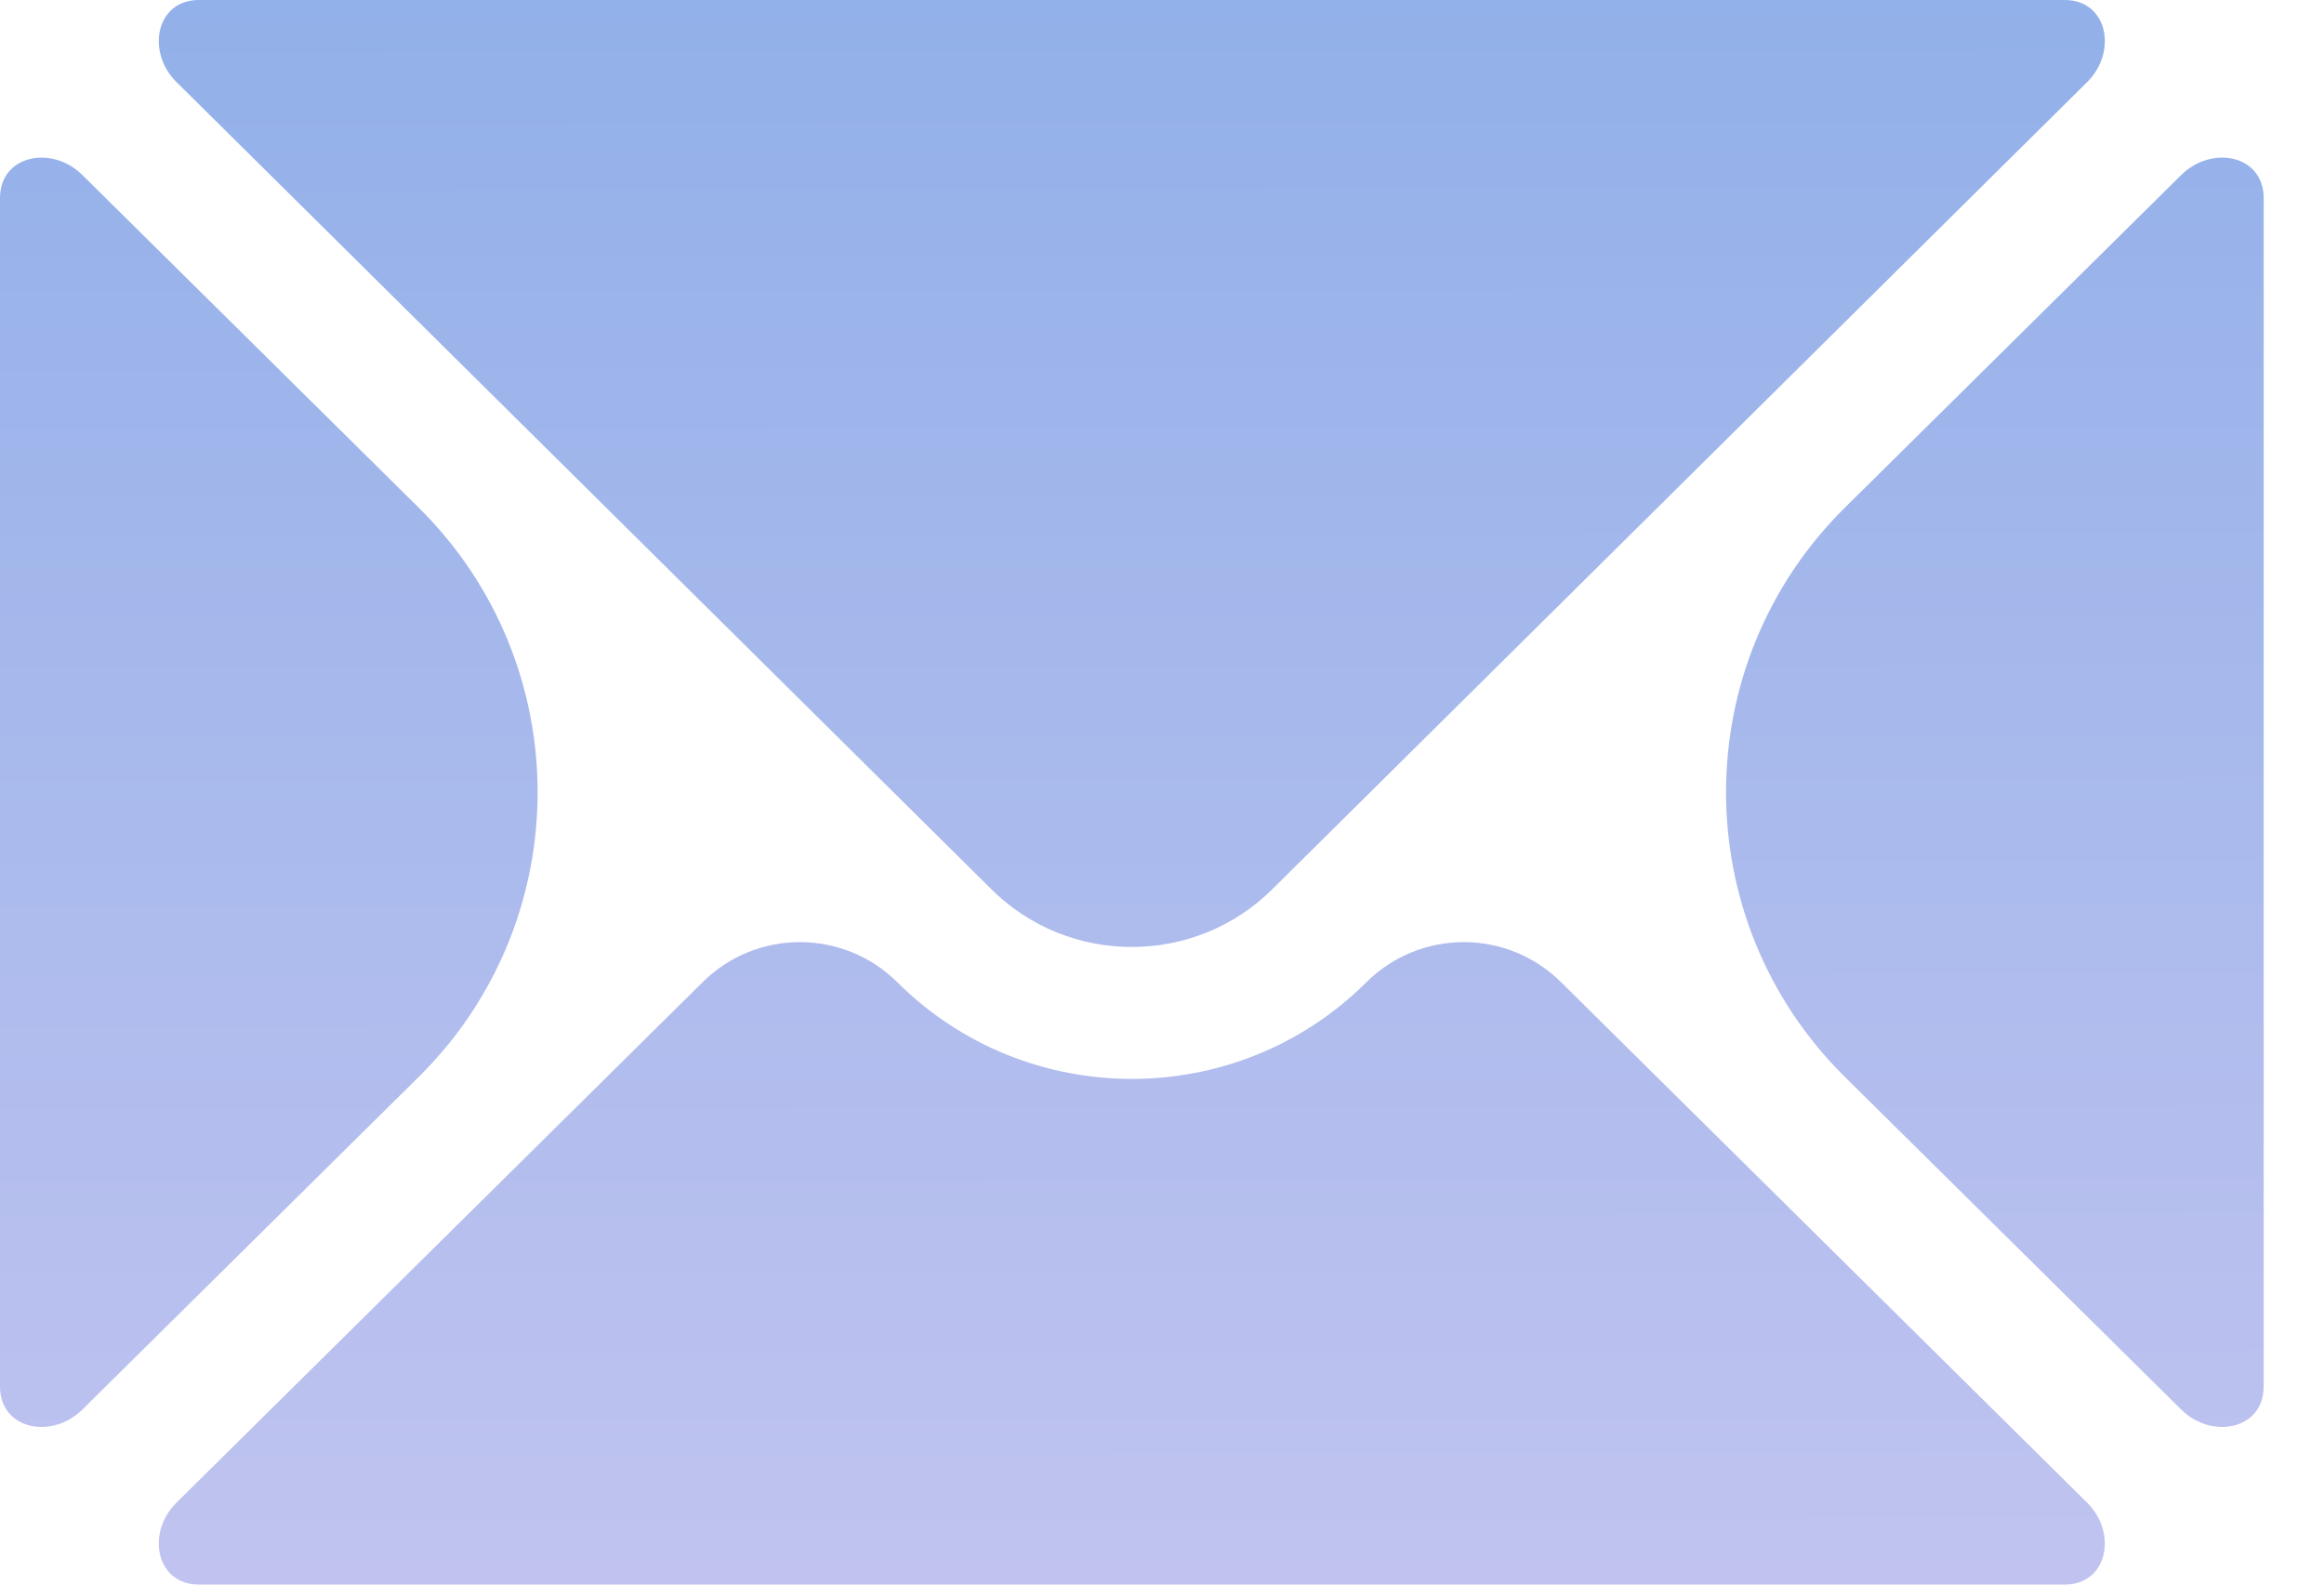 <?xml version="1.0" encoding="UTF-8"?> <svg xmlns="http://www.w3.org/2000/svg" width="22" height="15" viewBox="0 0 22 15" fill="none"> <path d="M21.429 1.875C21.429 1.467 20.938 1.37 20.648 1.657L17.463 4.807C15.965 6.29 15.965 8.71 17.463 10.193L20.648 13.343C20.938 13.63 21.429 13.533 21.429 13.125V1.875ZM19.545 0H1.883C1.477 0 1.381 0.49 1.67 0.776L9.383 8.416C10.117 9.147 11.311 9.147 12.046 8.416L19.759 0.776C20.047 0.49 19.952 0 19.545 0ZM0.78 1.657C0.491 1.37 0 1.467 0 1.875V13.125C0 13.533 0.491 13.63 0.78 13.343L3.965 10.193C5.464 8.71 5.464 6.29 3.965 4.807L0.78 1.657Z" fill="url(#paint0_linear_134_1327)"></path> <path d="M14.776 9.296C14.265 8.791 13.443 8.793 12.934 9.299C11.71 10.518 9.719 10.518 8.495 9.299C7.986 8.793 7.163 8.791 6.653 9.296L1.67 14.225C1.381 14.511 1.477 15 1.883 15H19.545C19.952 15 20.047 14.511 19.758 14.225L14.776 9.296Z" fill="url(#paint1_linear_134_1327)"></path> <defs> <linearGradient id="paint0_linear_134_1327" x1="10.714" y1="7.4476e-10" x2="10.732" y2="15.54" gradientUnits="userSpaceOnUse"> <stop stop-color="#92B0E9"></stop> <stop offset="1" stop-color="#C2C4F0"></stop> </linearGradient> <linearGradient id="paint1_linear_134_1327" x1="10.714" y1="7.4476e-10" x2="10.732" y2="15.54" gradientUnits="userSpaceOnUse"> <stop stop-color="#92B0E9"></stop> <stop offset="1" stop-color="#C2C4F0"></stop> </linearGradient> </defs> </svg> 